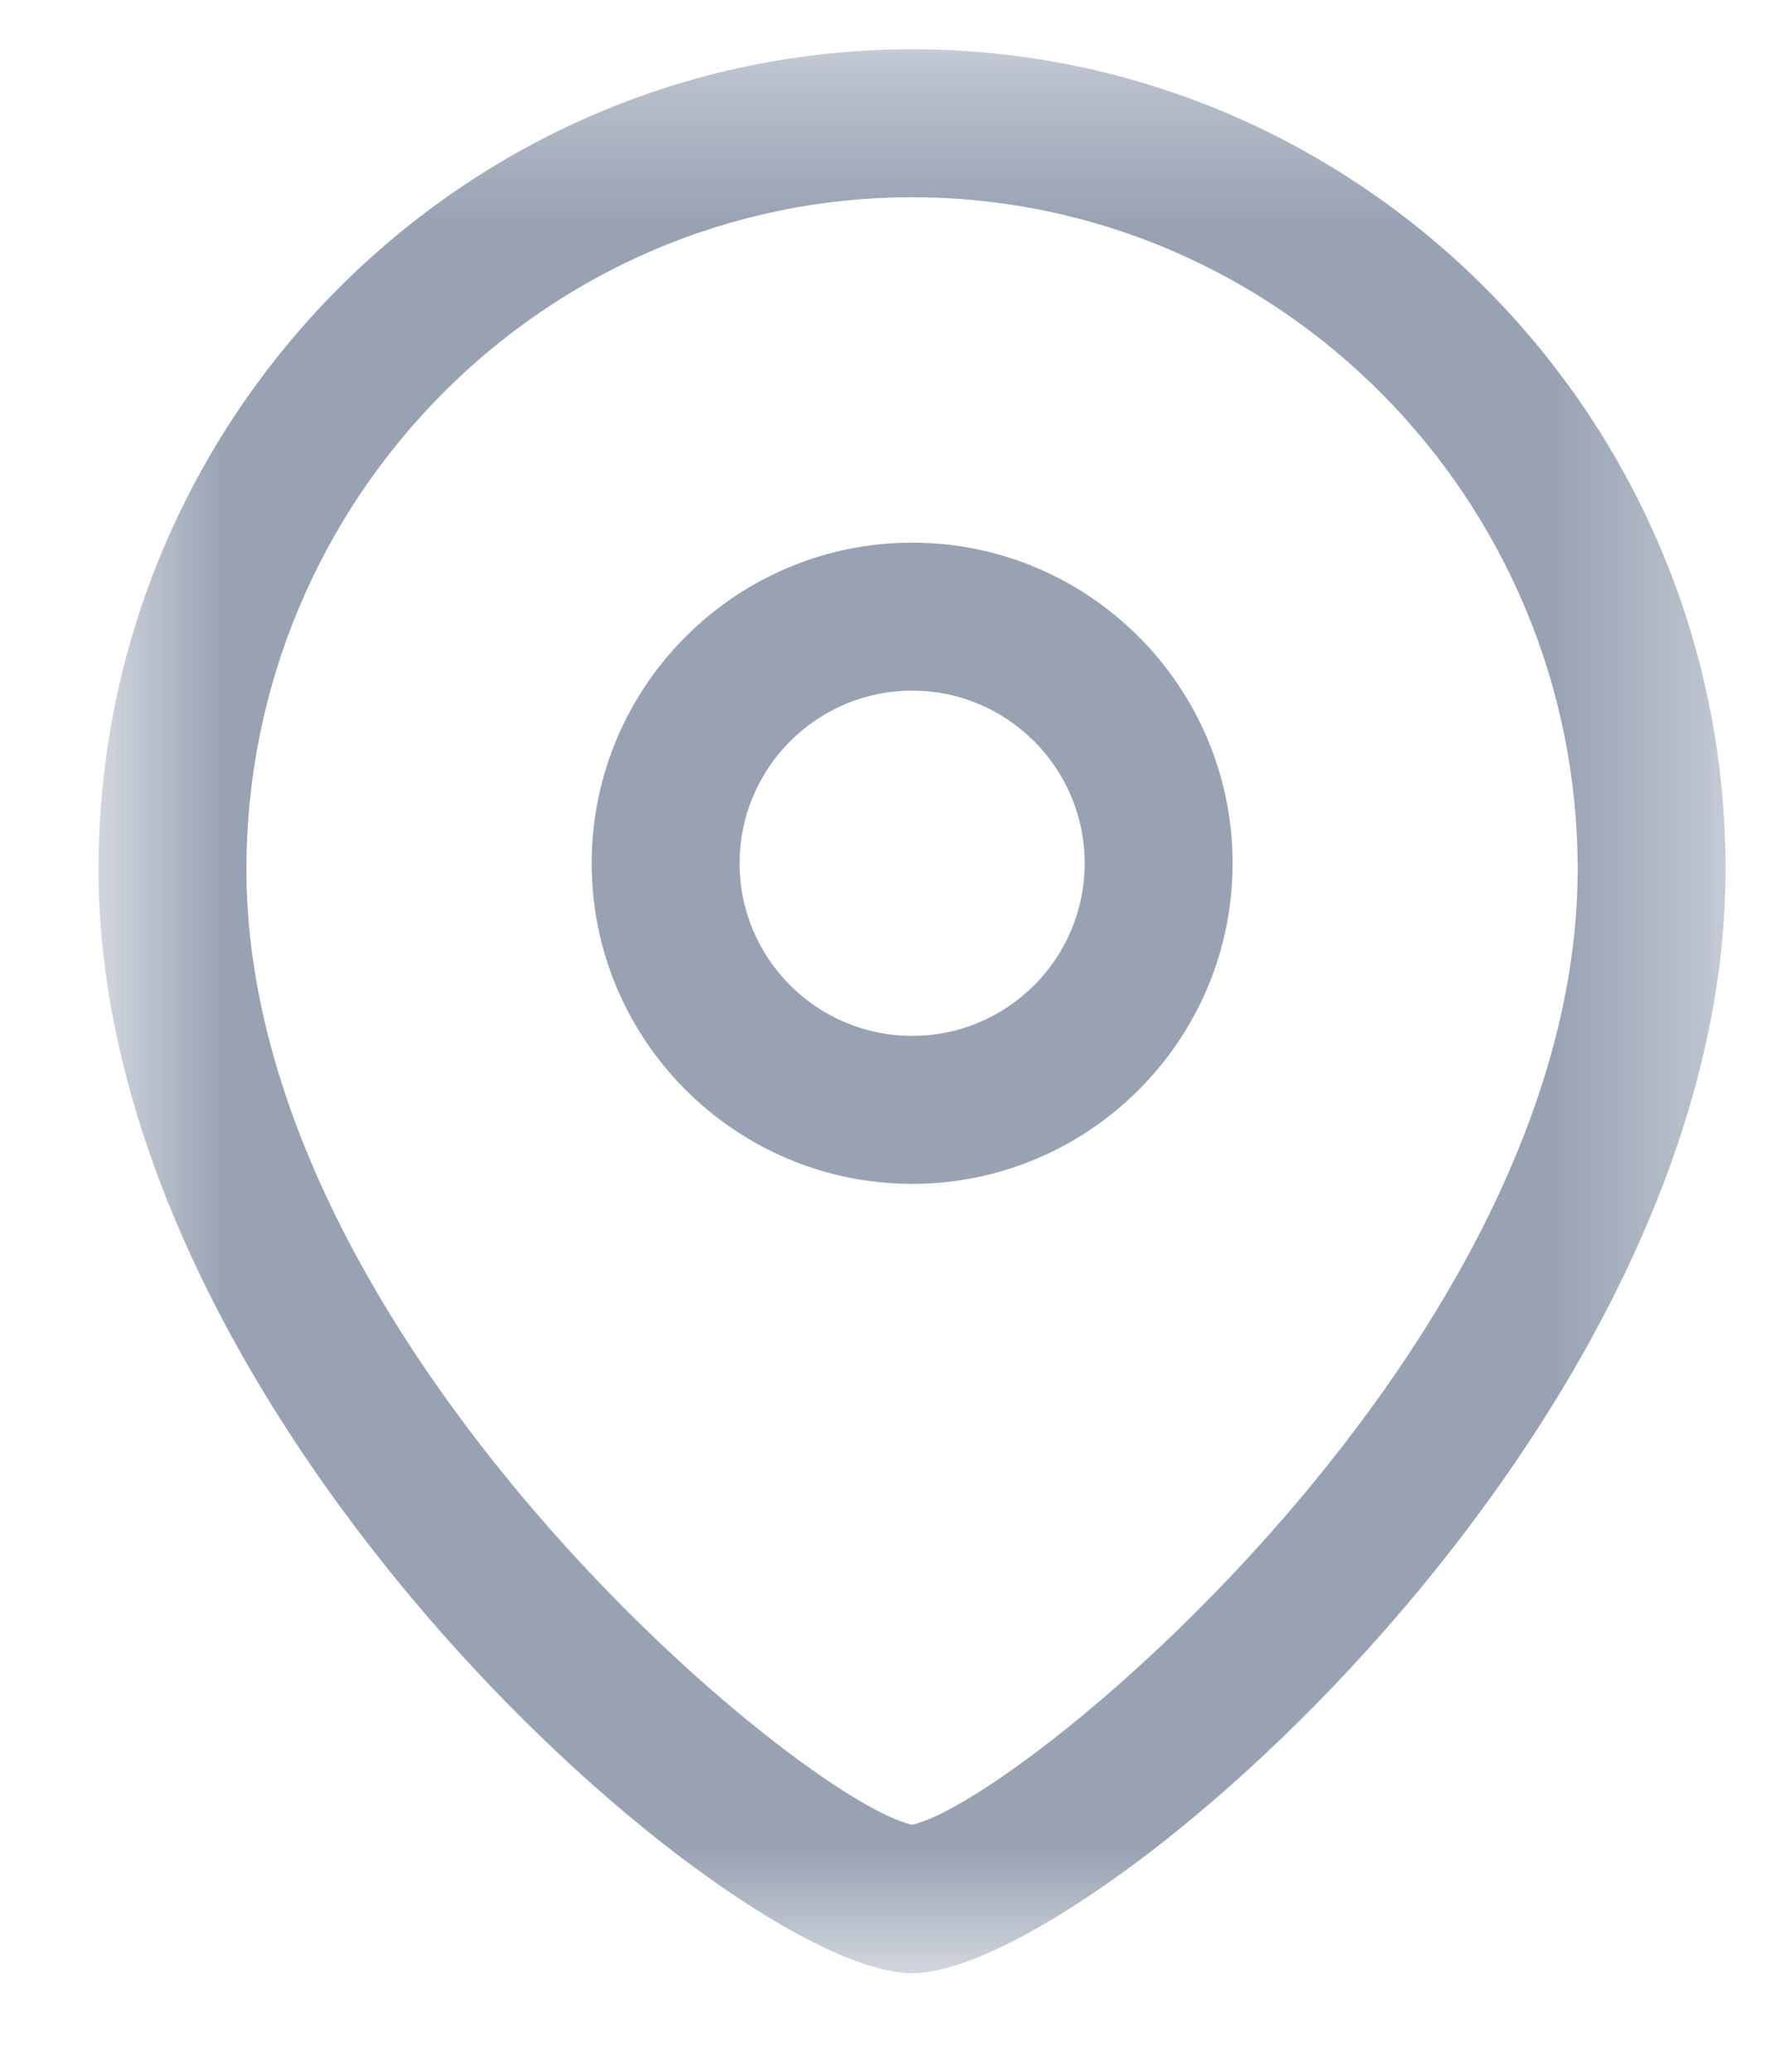 <svg width="12" height="14" viewBox="0 0 12 14" fill="none" xmlns="http://www.w3.org/2000/svg">
<g id="Location">
<path id="Fill 1" fill-rule="evenodd" clip-rule="evenodd" d="M6.167 4.667C5.523 4.667 5 5.19 5 5.834C5 6.478 5.523 7 6.167 7C6.81 7 7.333 6.478 7.333 5.834C7.333 5.19 6.81 4.667 6.167 4.667ZM6.167 8C4.972 8 4 7.029 4 5.834C4 4.639 4.972 3.667 6.167 3.667C7.361 3.667 8.333 4.639 8.333 5.834C8.333 7.029 7.361 8 6.167 8Z" fill="#98A2B3"/>
<g id="Group 5">
<mask id="mask0_12130_1914" style="mask-type:luminance" maskUnits="userSpaceOnUse" x="0" y="0" width="12" height="14">
<path id="Clip 4" fill-rule="evenodd" clip-rule="evenodd" d="M0.666 0.333H11.666V13.334H0.666V0.333Z" fill="white"/>
</mask>
<g mask="url(#mask0_12130_1914)">
<path id="Fill 3" fill-rule="evenodd" clip-rule="evenodd" d="M6.166 1.333C3.685 1.333 1.666 3.372 1.666 5.875C1.666 9.062 5.415 12.165 6.166 12.331C6.917 12.165 10.666 9.061 10.666 5.875C10.666 3.372 8.647 1.333 6.166 1.333ZM6.166 13.334C4.97 13.334 0.666 9.632 0.666 5.875C0.666 2.82 3.133 0.333 6.166 0.333C9.199 0.333 11.666 2.82 11.666 5.875C11.666 9.632 7.362 13.334 6.166 13.334Z" fill="#98A2B3"/>
</g>
</g>
</g>
</svg>
